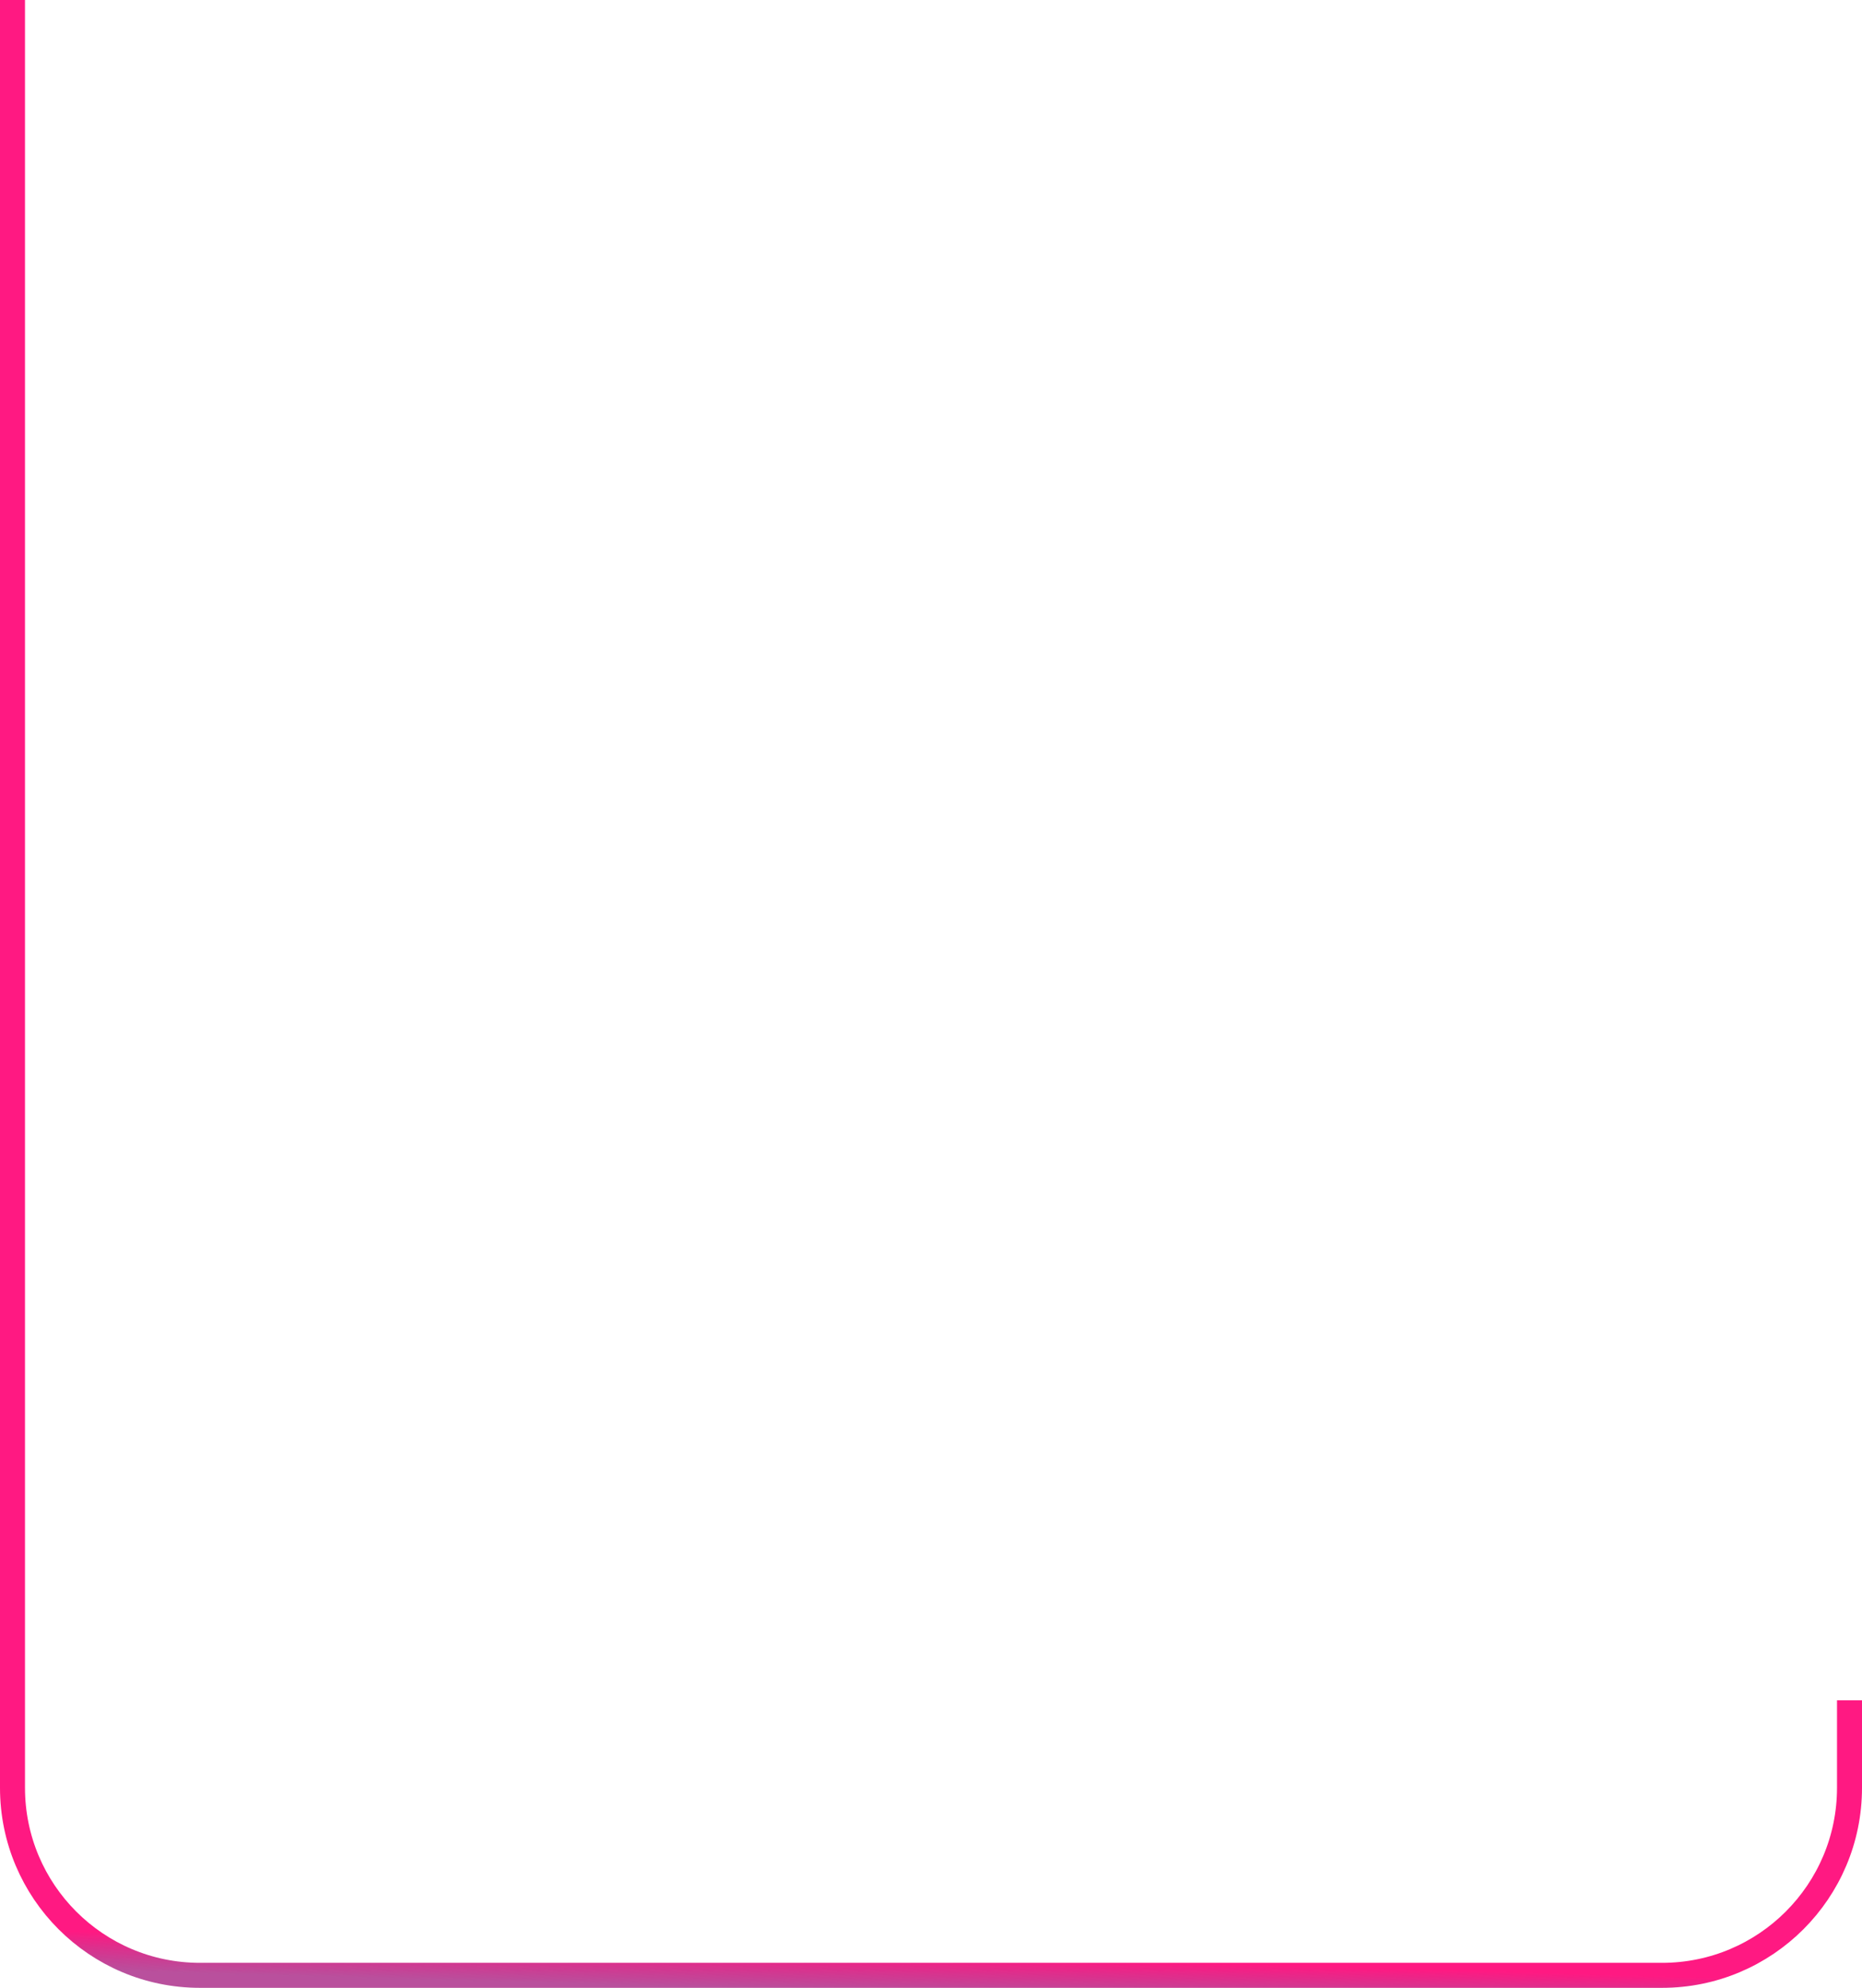 <?xml version="1.0" encoding="UTF-8"?> <svg xmlns="http://www.w3.org/2000/svg" width="149" height="159" viewBox="0 0 149 159" fill="none"><path d="M148 137V143C148 151.284 141.284 158 133 158L16 158C7.716 158 1 151.284 1 143L1 1" stroke="url(#paint0_linear_2056_2)" stroke-width="2" stroke-linecap="square" stroke-linejoin="round"></path><defs><linearGradient id="paint0_linear_2056_2" x1="35.474" y1="155.308" x2="35.387" y2="158.391" gradientUnits="userSpaceOnUse"><stop stop-color="#FF1982"></stop><stop offset="1" stop-color="#A1167C" stop-opacity="0.75"></stop></linearGradient></defs></svg> 